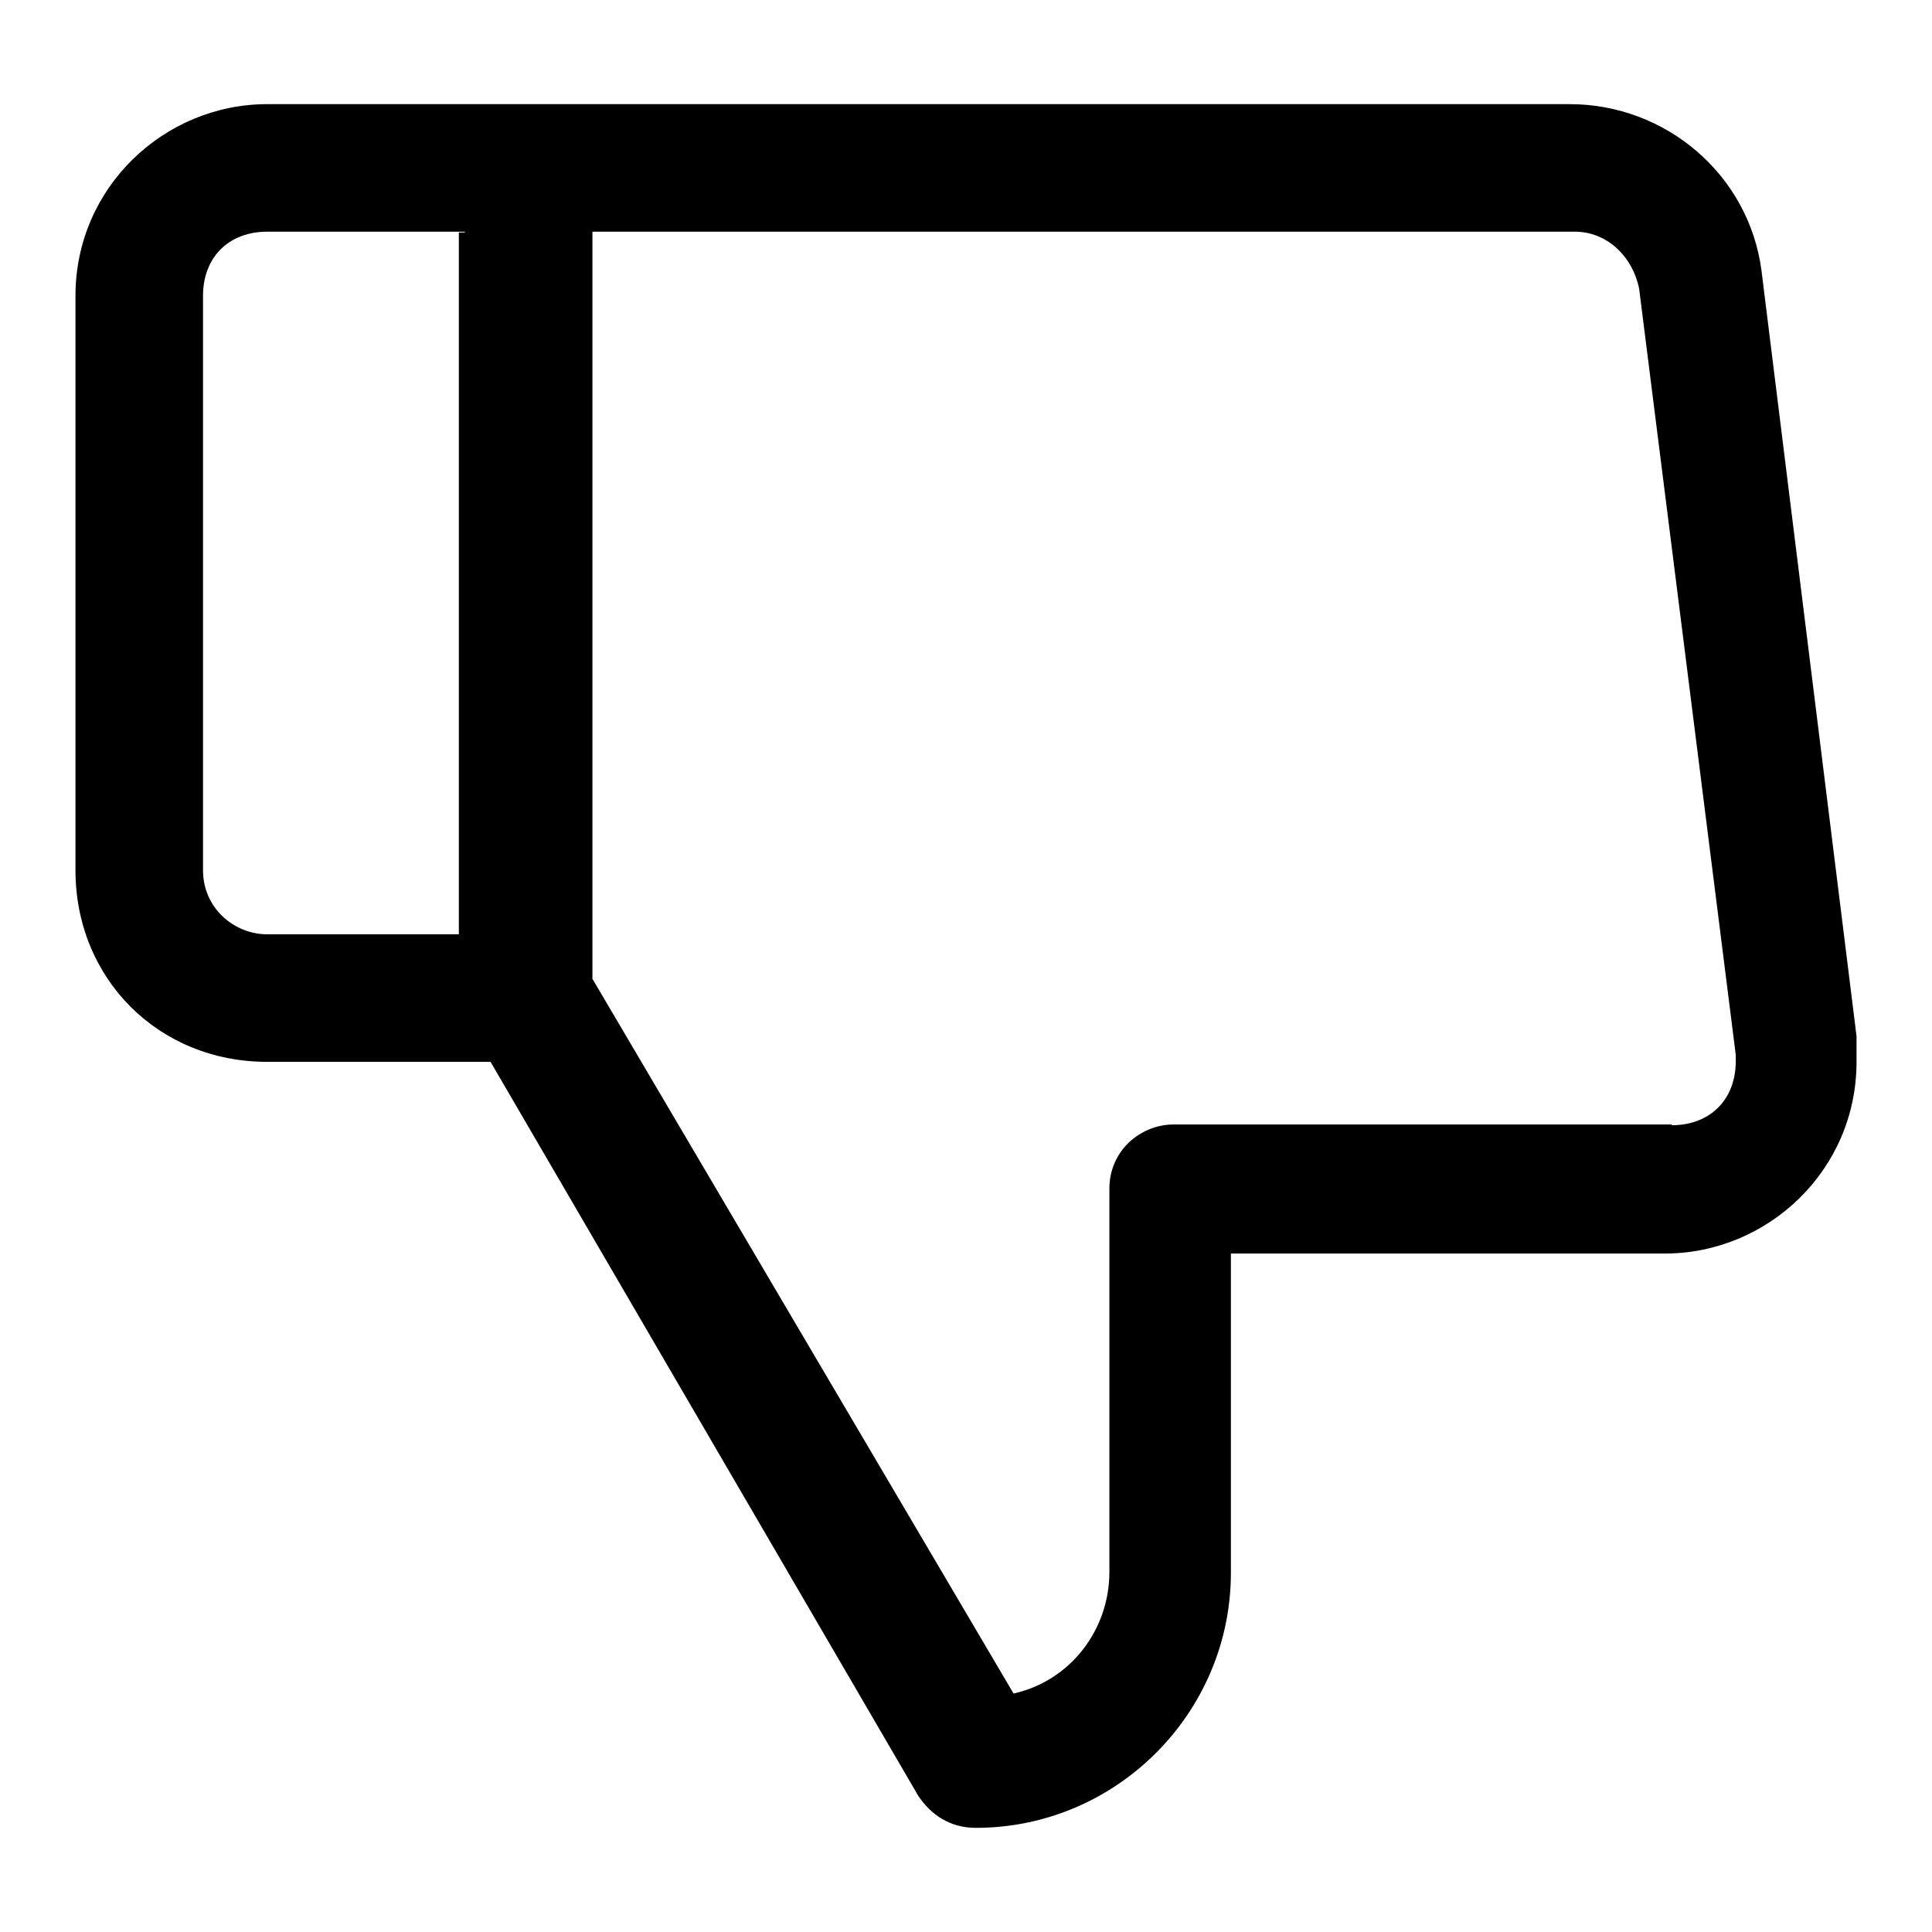 <?xml version="1.0" encoding="utf-8"?>
<!-- Svg Vector Icons : http://www.onlinewebfonts.com/icon -->
<!DOCTYPE svg PUBLIC "-//W3C//DTD SVG 1.1//EN" "http://www.w3.org/Graphics/SVG/1.1/DTD/svg11.dtd">
<svg version="1.1" xmlns="http://www.w3.org/2000/svg" xmlns:xlink="http://www.w3.org/1999/xlink" x="0px" y="0px" viewBox="0 0 256 256" enable-background="new 0 0 256 256" xml:space="preserve">
<g> <path fill="#000000" d="M61.6,30.7H35.4c-5.1,0-8.5,3.4-8.5,8.5v76.1c0,5.1,4.2,8.5,8.5,8.5h25.4v-93H61.6z M35.4,140.7 c-14.4,0-25.4-11-25.4-25.4V39.2c0-14.4,11.8-25.4,25.4-25.4h172.6c12.7,0,23.7,9.3,25.4,22L246,137.3v3.4 c0,14.4-11.8,25.4-25.4,25.4h-57.5v42.3c0,18.6-15.2,33.8-33.8,33.8c-3.4,0-5.9-1.7-7.6-4.2L65,140.7H35.4z M221.5,149.1 c5.1,0,8.5-3.4,8.5-8.5v-0.8L217.2,38.3c-0.8-4.2-4.2-7.6-8.5-7.6H78.5v99l55.8,94.7c7.6-1.7,12.7-8.5,12.7-16.1v-50.8 c0-5.1,4.2-8.5,8.5-8.5H221.5z"/></g>
</svg>